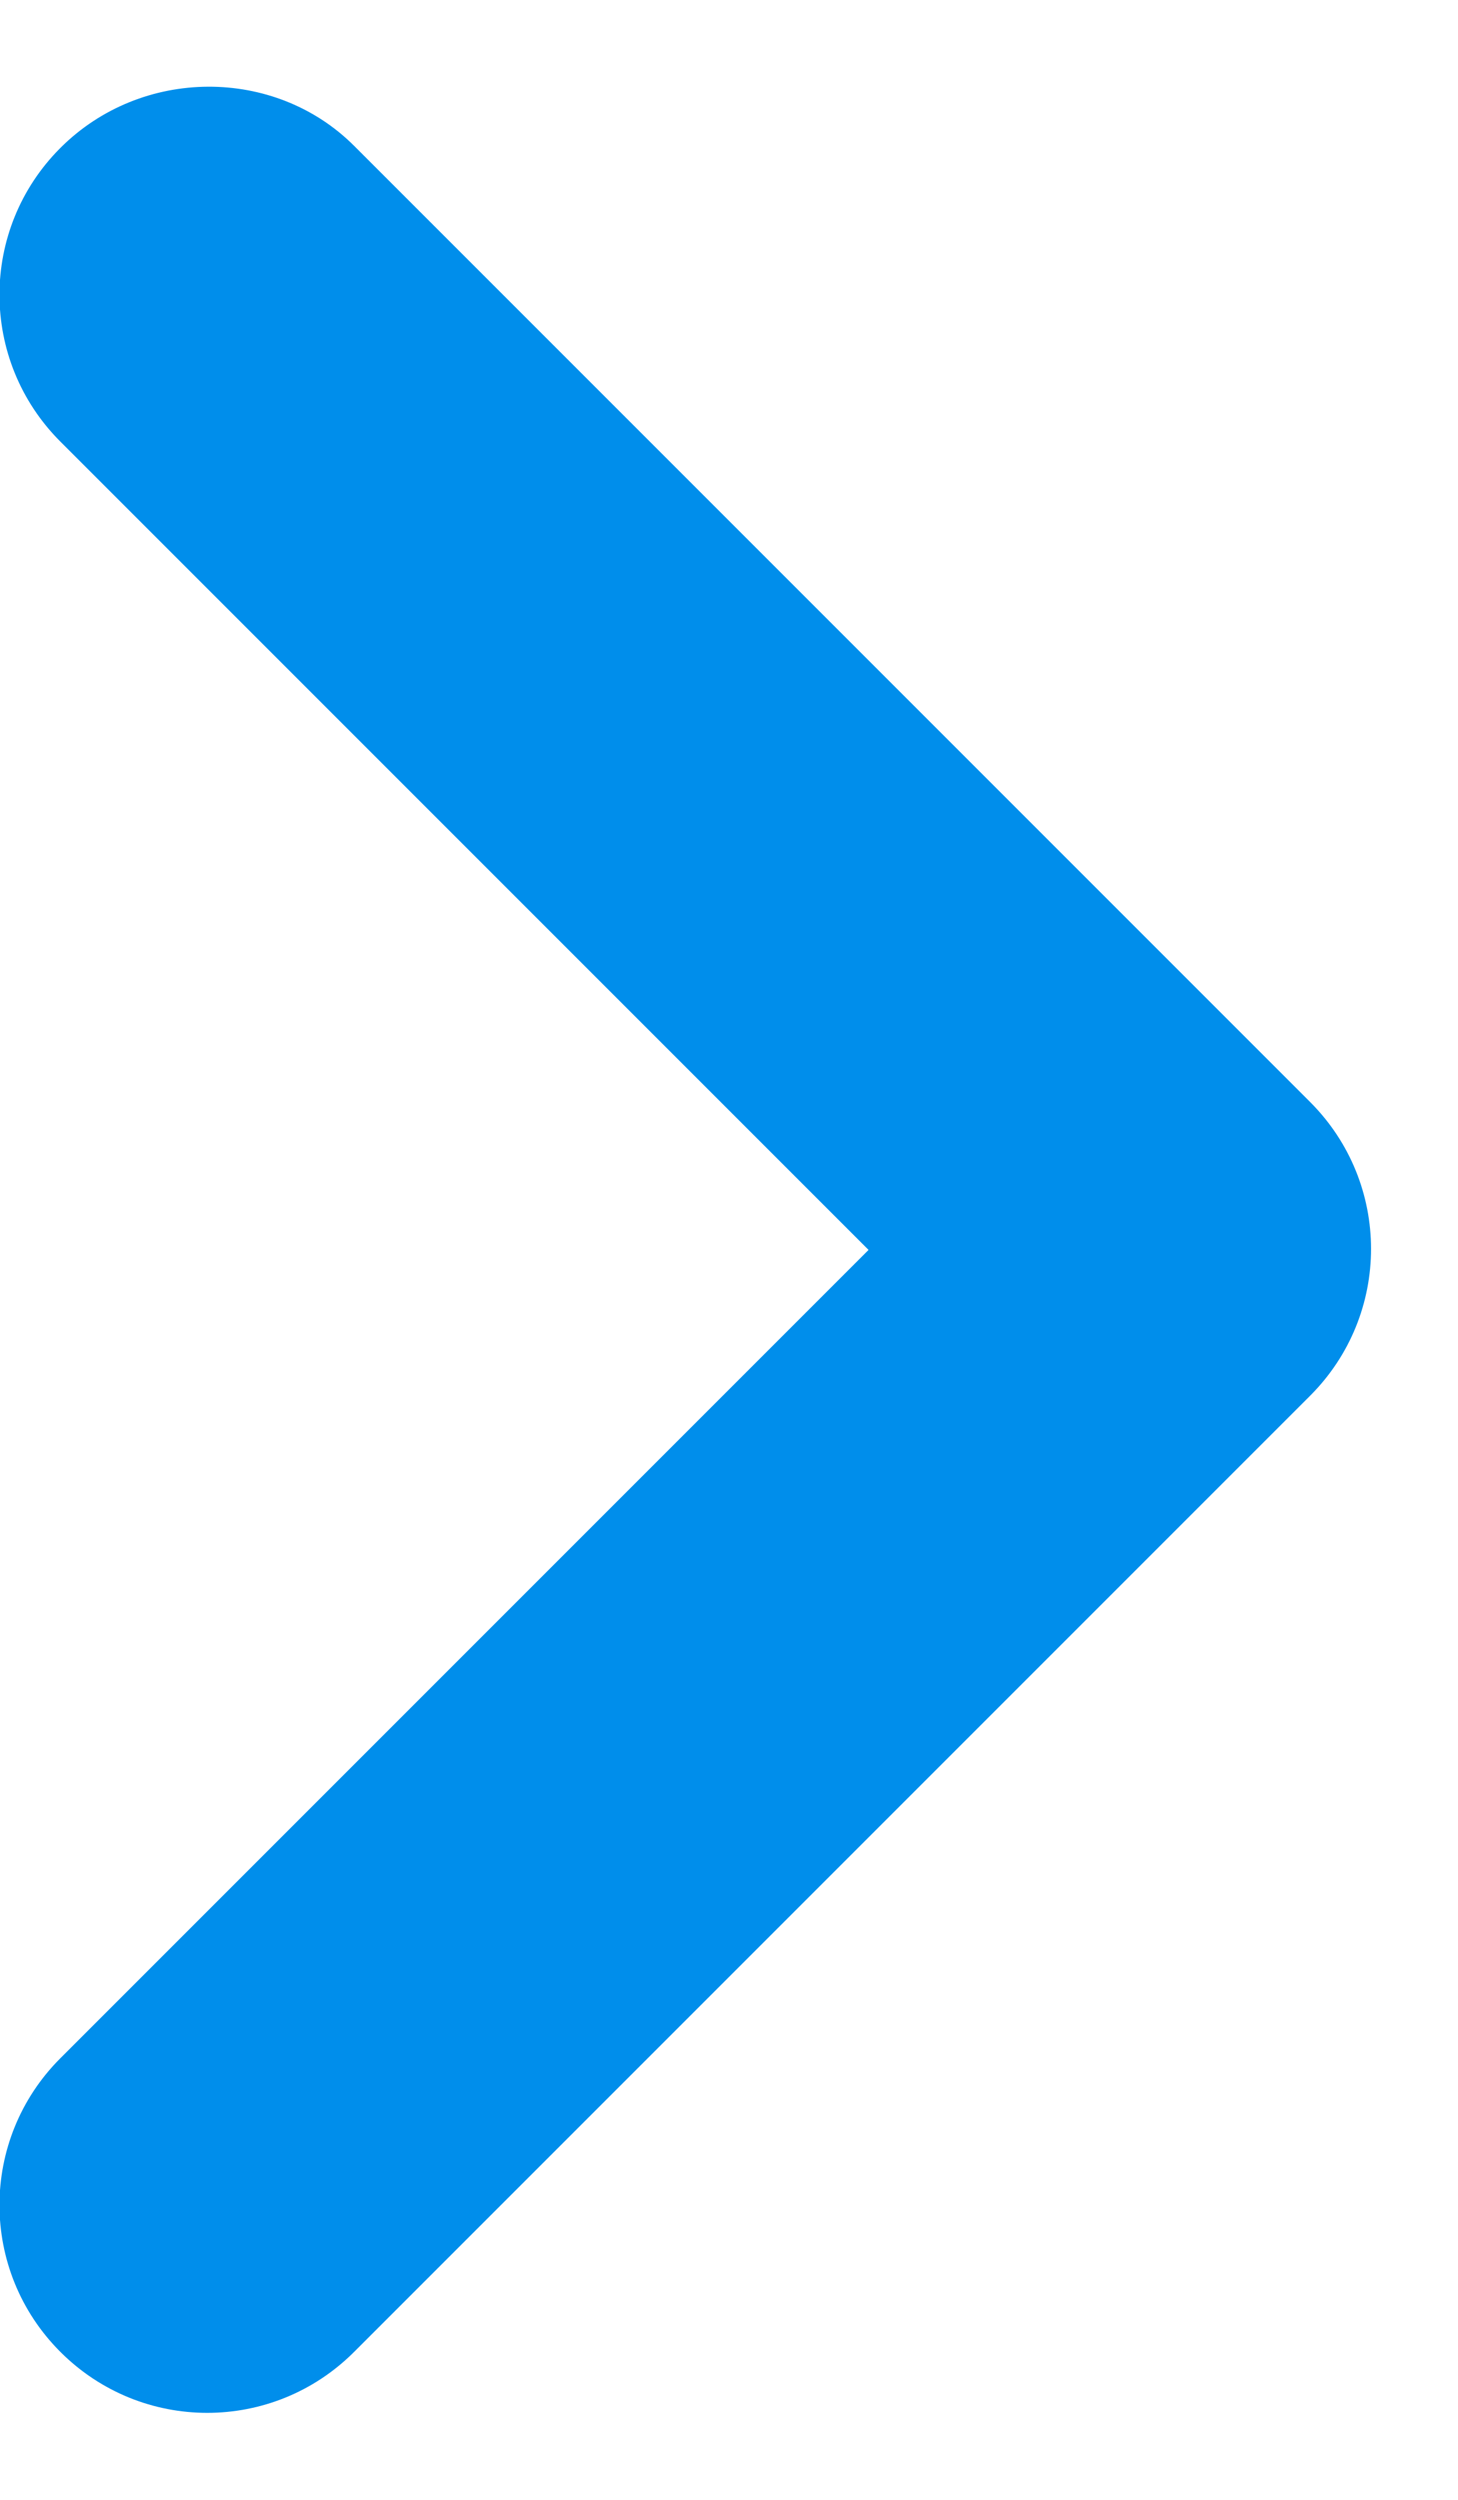 <?xml version="1.0" encoding="UTF-8"?>
<svg width="7px" height="12px" viewBox="0 0 7 12" version="1.1" xmlns="http://www.w3.org/2000/svg" xmlns:xlink="http://www.w3.org/1999/xlink">
    <title>icon_chevron right</title>
    <g id="le-nostre-offerte" stroke="none" stroke-width="1" fill="none" fill-rule="evenodd">
        <g id="traccia" transform="translate(-26, -113)" fill="#008EEB" fill-rule="nonzero">
            <g id="icon_chevron-right" transform="translate(26, 113)">
                <path d="M0.29,0.71 C-0.1,1.1 -0.1,1.73 0.29,2.12 L4.17,6 L0.29,9.88 C-0.1,10.27 -0.1,10.9 0.29,11.29 C0.68,11.68 1.31,11.68 1.7,11.29 L6.29,6.7 C6.68,6.31 6.68,5.68 6.29,5.29 L1.7,0.7 C1.32,0.32 0.68,0.32 0.29,0.71 Z" id="chevron-right"></path>
            </g>
        </g>
    </g>
</svg>